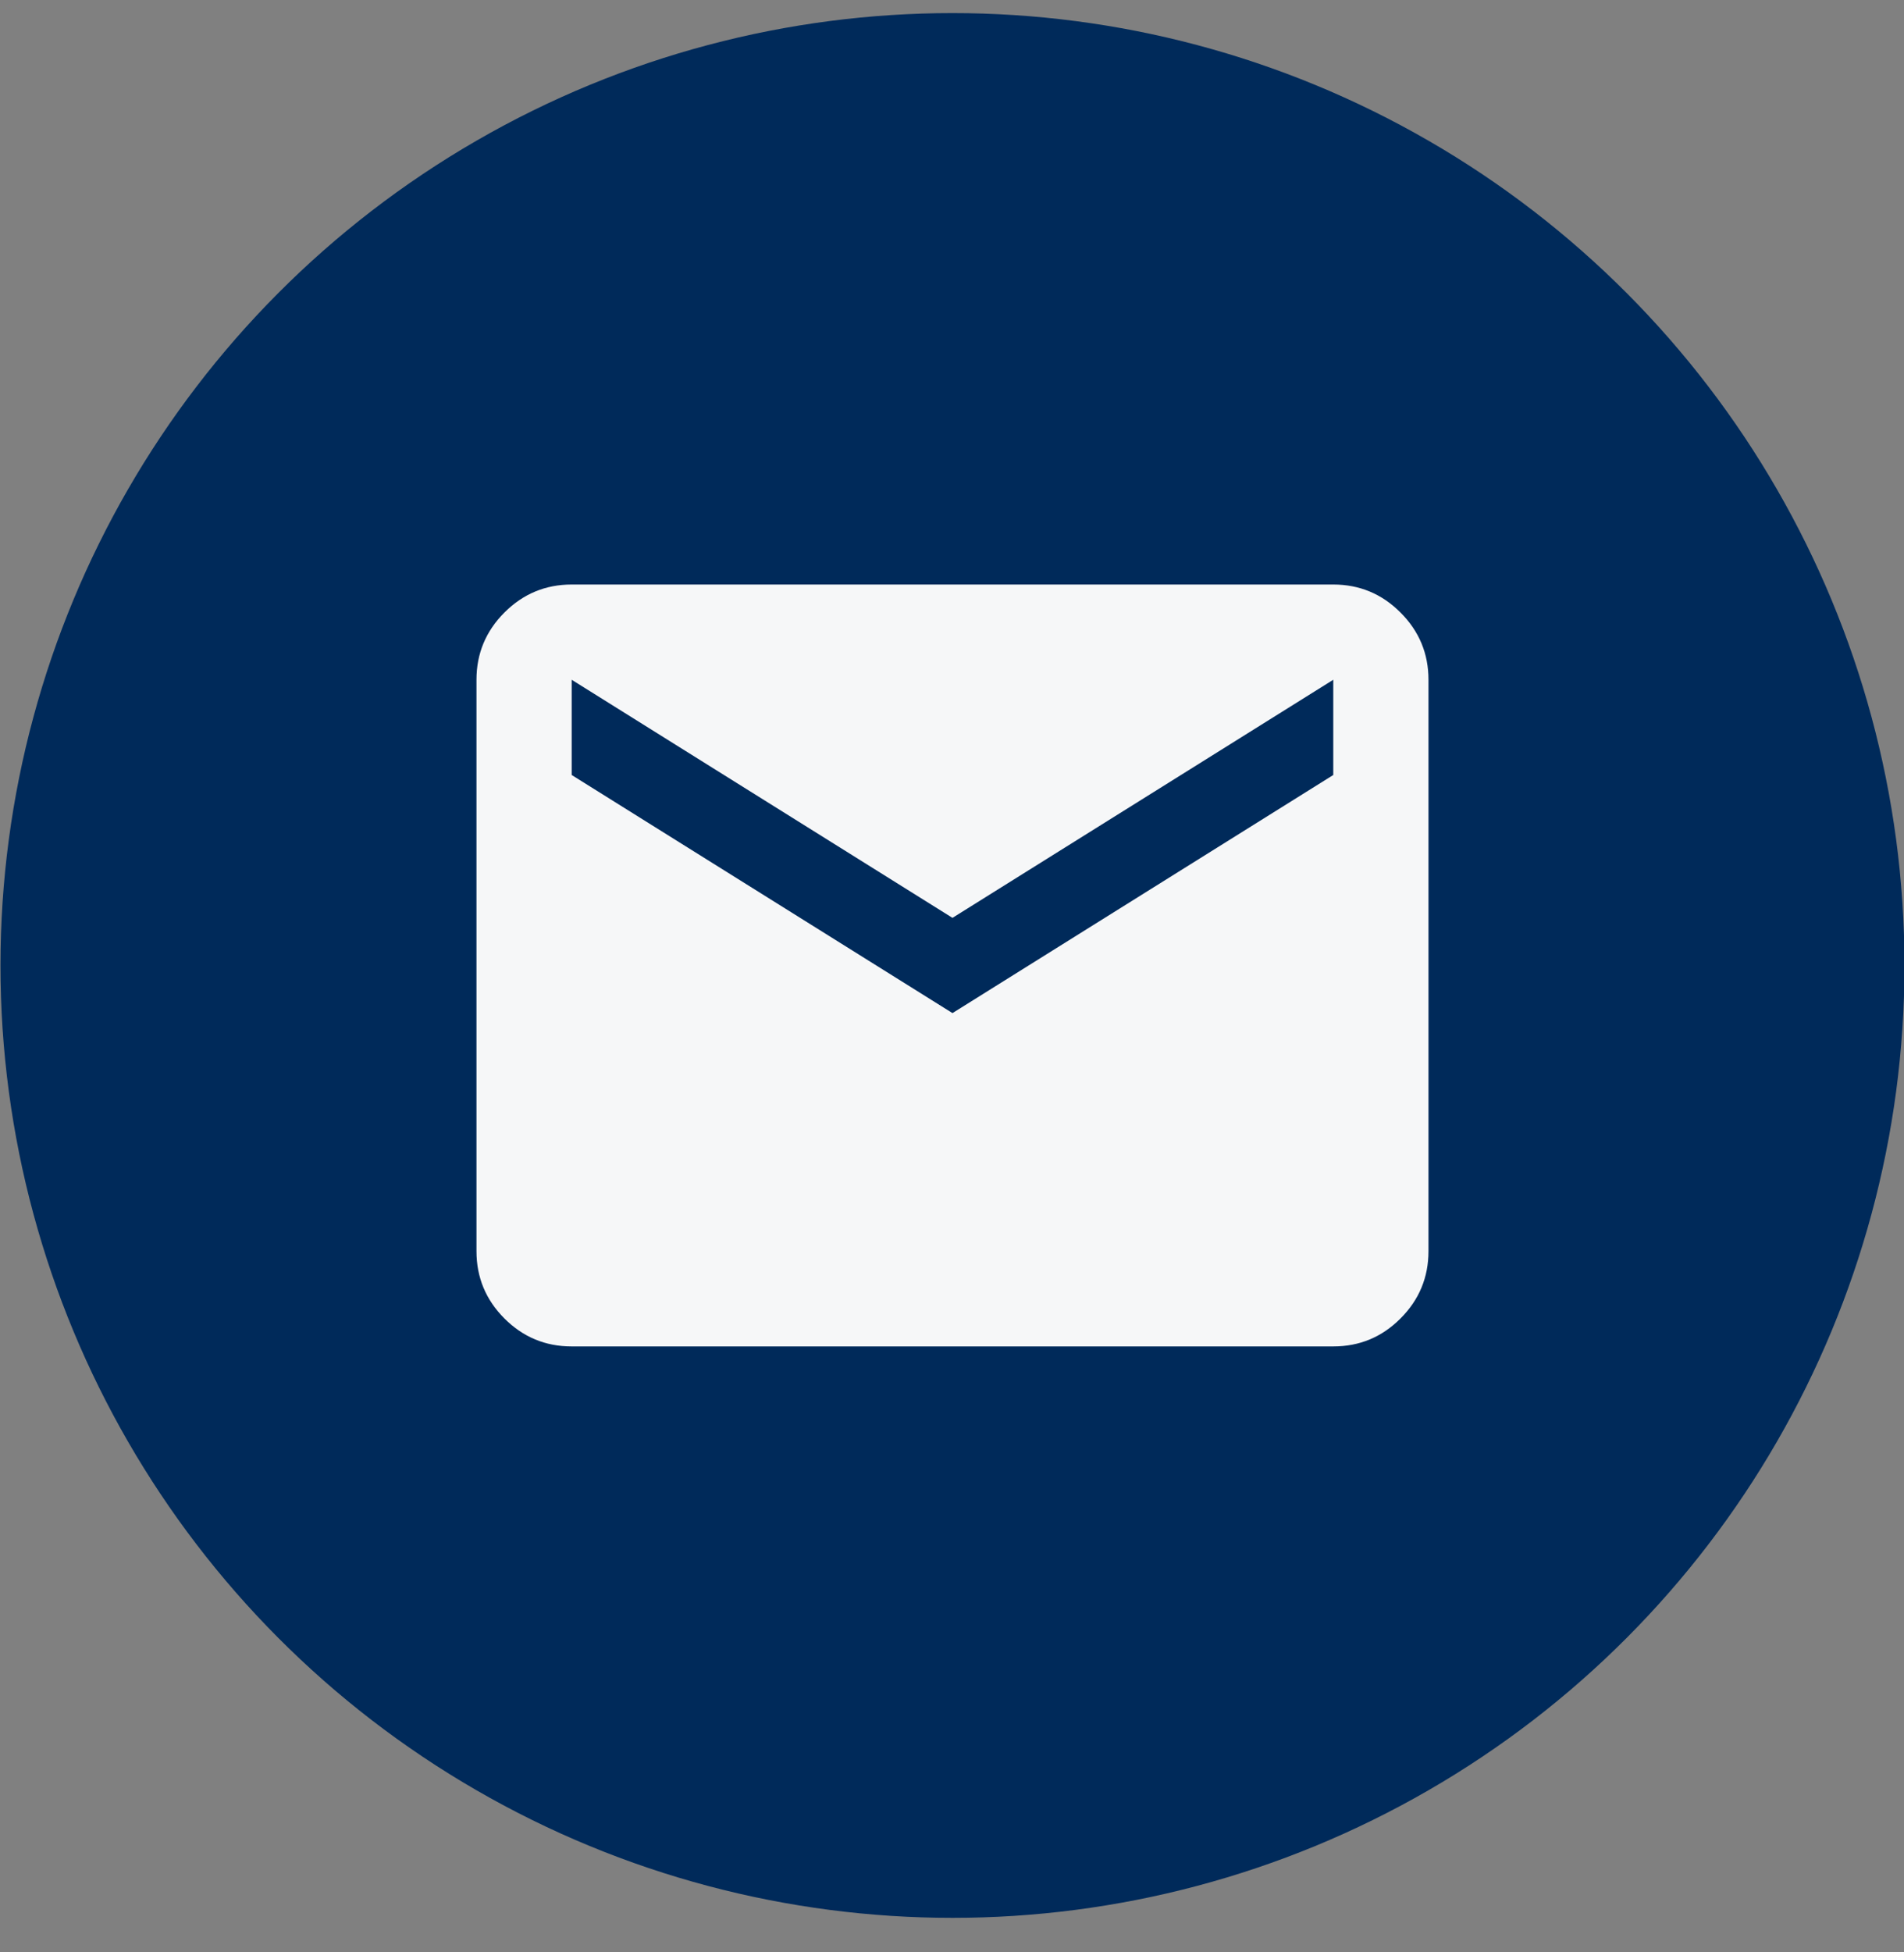 <svg width="40" height="41" viewBox="0 0 40 41" fill="none" xmlns="http://www.w3.org/2000/svg">
<rect x="0" y="0" width="40" height="41" fill="#808080" stroke="none"/>
<circle cx="20.01" cy="20.275" r="20" fill="#002A5A"/>
<mask id="mask0_427_1190" style="mask-type:alpha" maskUnits="userSpaceOnUse" x="8" y="8" width="25" height="25">
<rect x="8.01" y="8.275" width="24" height="24" fill="#F6F7F8"/>
</mask>
<g mask="url(#mask0_427_1190)">
<path d="M12.01 28.275C11.46 28.275 10.989 28.08 10.597 27.688C10.206 27.296 10.01 26.825 10.01 26.275V14.275C10.01 13.725 10.206 13.255 10.597 12.863C10.989 12.471 11.46 12.275 12.01 12.275H28.01C28.56 12.275 29.031 12.471 29.422 12.863C29.814 13.255 30.01 13.725 30.01 14.275V26.275C30.01 26.825 29.814 27.296 29.422 27.688C29.031 28.08 28.56 28.275 28.01 28.275H12.01ZM20.01 21.275L28.01 16.275V14.275L20.01 19.275L12.01 14.275V16.275L20.01 21.275Z" fill="#F6F7F8"/>
</g>
</svg>
